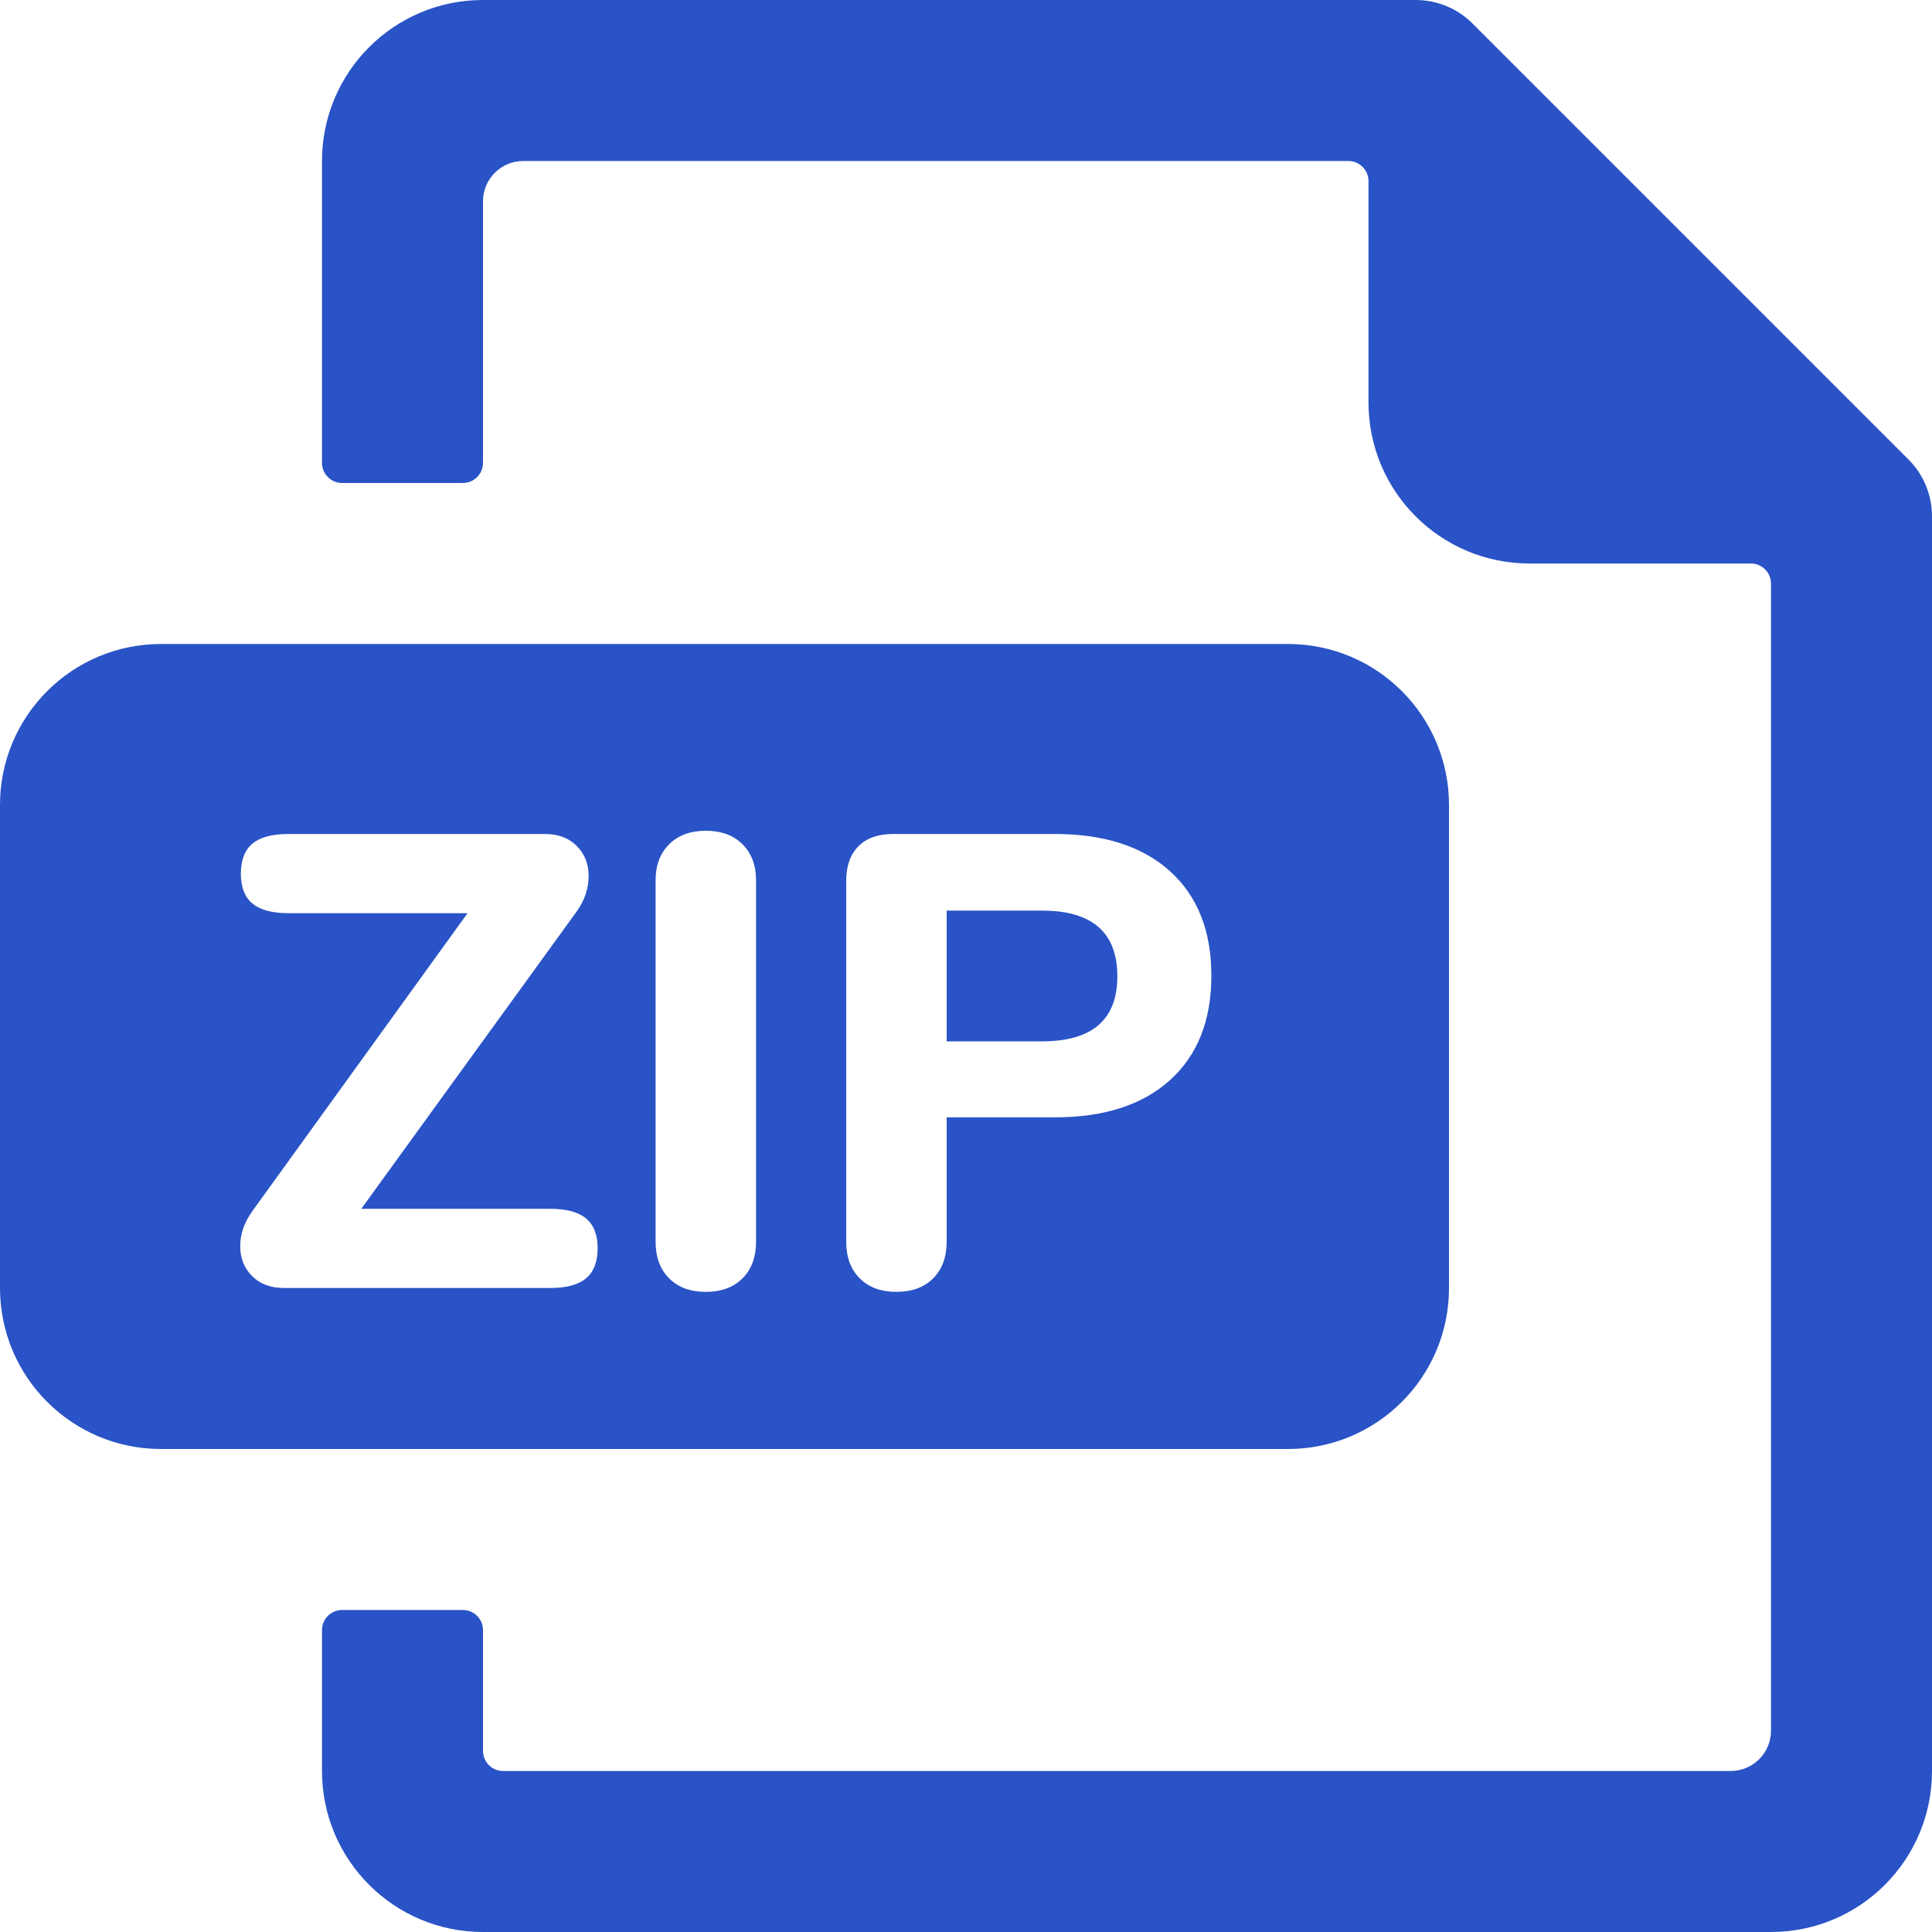<svg xmlns="http://www.w3.org/2000/svg" width="24" height="24" viewBox="0 0 24 24">
  <g fill="none" fill-rule="evenodd" transform="translate(-680 -452)">
    <g transform="translate(680 452)">
      <rect width="24" height="24"/>
      <path fill="#2953C6" d="M23.707,5.707 C23.895,5.894 24,6.149 24,6.414 L24,22 C24,23.105 23.105,24 22,24 L6,24 C4.895,24 4,23.105 4,22 L4,20.25 C4,20.112 4.112,20 4.25,20 L5.75,20 C5.888,20 6,20.112 6,20.25 L6,21.75 C6,21.888 6.112,22 6.25,22 L21.5,22 C21.776,22 22,21.776 22,21.5 L22,7.25 C22,7.112 21.888,7 21.75,7 L19,7 C17.895,7 17,6.105 17,5 L17,2.25 C17,2.112 16.888,2 16.75,2 L6.5,2 C6.224,2 6,2.224 6,2.5 L6,5.75 C6,5.888 5.888,6 5.75,6 L4.25,6 C4.112,6 4,5.888 4,5.75 L4,2 C4,0.895 4.895,4.33869274e-17 6,0 L17.586,0 C17.851,5.66374055e-05 18.106,0.105 18.293,0.293 L23.707,5.707 Z M2,8 L16,8 C17.105,8 18,8.895 18,10 L18,16 C18,17.105 17.105,18 16,18 L2,18 C0.895,18 1.3527075e-16,17.105 0,16 L0,10 C-1.3527075e-16,8.895 0.895,8 2,8 Z M6.832,15.016 L4.488,15.016 L7.16,11.328 C7.261,11.189 7.312,11.04 7.312,10.88 C7.312,10.731 7.263,10.607 7.164,10.508 C7.065,10.409 6.933,10.36 6.768,10.36 L3.584,10.36 C3.381,10.36 3.232,10.4 3.136,10.48 C3.04,10.56 2.992,10.685 2.992,10.856 C2.992,11.021 3.04,11.144 3.136,11.224 C3.232,11.304 3.381,11.344 3.584,11.344 L5.808,11.344 L3.144,15.032 C3.037,15.176 2.984,15.325 2.984,15.48 C2.984,15.629 3.033,15.753 3.132,15.852 C3.231,15.951 3.363,16 3.528,16 L6.832,16 C7.035,16 7.184,15.96 7.28,15.88 C7.376,15.8 7.424,15.675 7.424,15.504 C7.424,15.339 7.376,15.216 7.28,15.136 C7.184,15.056 7.035,15.016 6.832,15.016 Z M8.768,16.048 C8.96,16.048 9.112,15.992 9.224,15.88 C9.336,15.768 9.392,15.616 9.392,15.424 L9.392,10.936 C9.392,10.749 9.336,10.6 9.224,10.488 C9.112,10.376 8.96,10.32 8.768,10.32 C8.576,10.32 8.424,10.376 8.312,10.488 C8.2,10.6 8.144,10.749 8.144,10.936 L8.144,15.424 C8.144,15.616 8.2,15.768 8.312,15.88 C8.424,15.992 8.576,16.048 8.768,16.048 Z M11.136,16.048 C11.328,16.048 11.48,15.992 11.592,15.88 C11.704,15.768 11.76,15.616 11.76,15.424 L11.76,13.88 L13.104,13.88 C13.717,13.88 14.195,13.725 14.536,13.416 C14.877,13.107 15.048,12.675 15.048,12.12 C15.048,11.565 14.877,11.133 14.536,10.824 C14.195,10.515 13.717,10.36 13.104,10.36 L11.096,10.36 C10.909,10.36 10.765,10.411 10.664,10.512 C10.563,10.613 10.512,10.757 10.512,10.944 L10.512,15.424 C10.512,15.616 10.568,15.768 10.68,15.88 C10.792,15.992 10.944,16.048 11.136,16.048 Z M12.944,12.936 L11.76,12.936 L11.76,11.312 L12.944,11.312 C13.568,11.312 13.88,11.584 13.88,12.128 C13.88,12.667 13.568,12.936 12.944,12.936 Z"/>
    </g>
  </g>
</svg>

